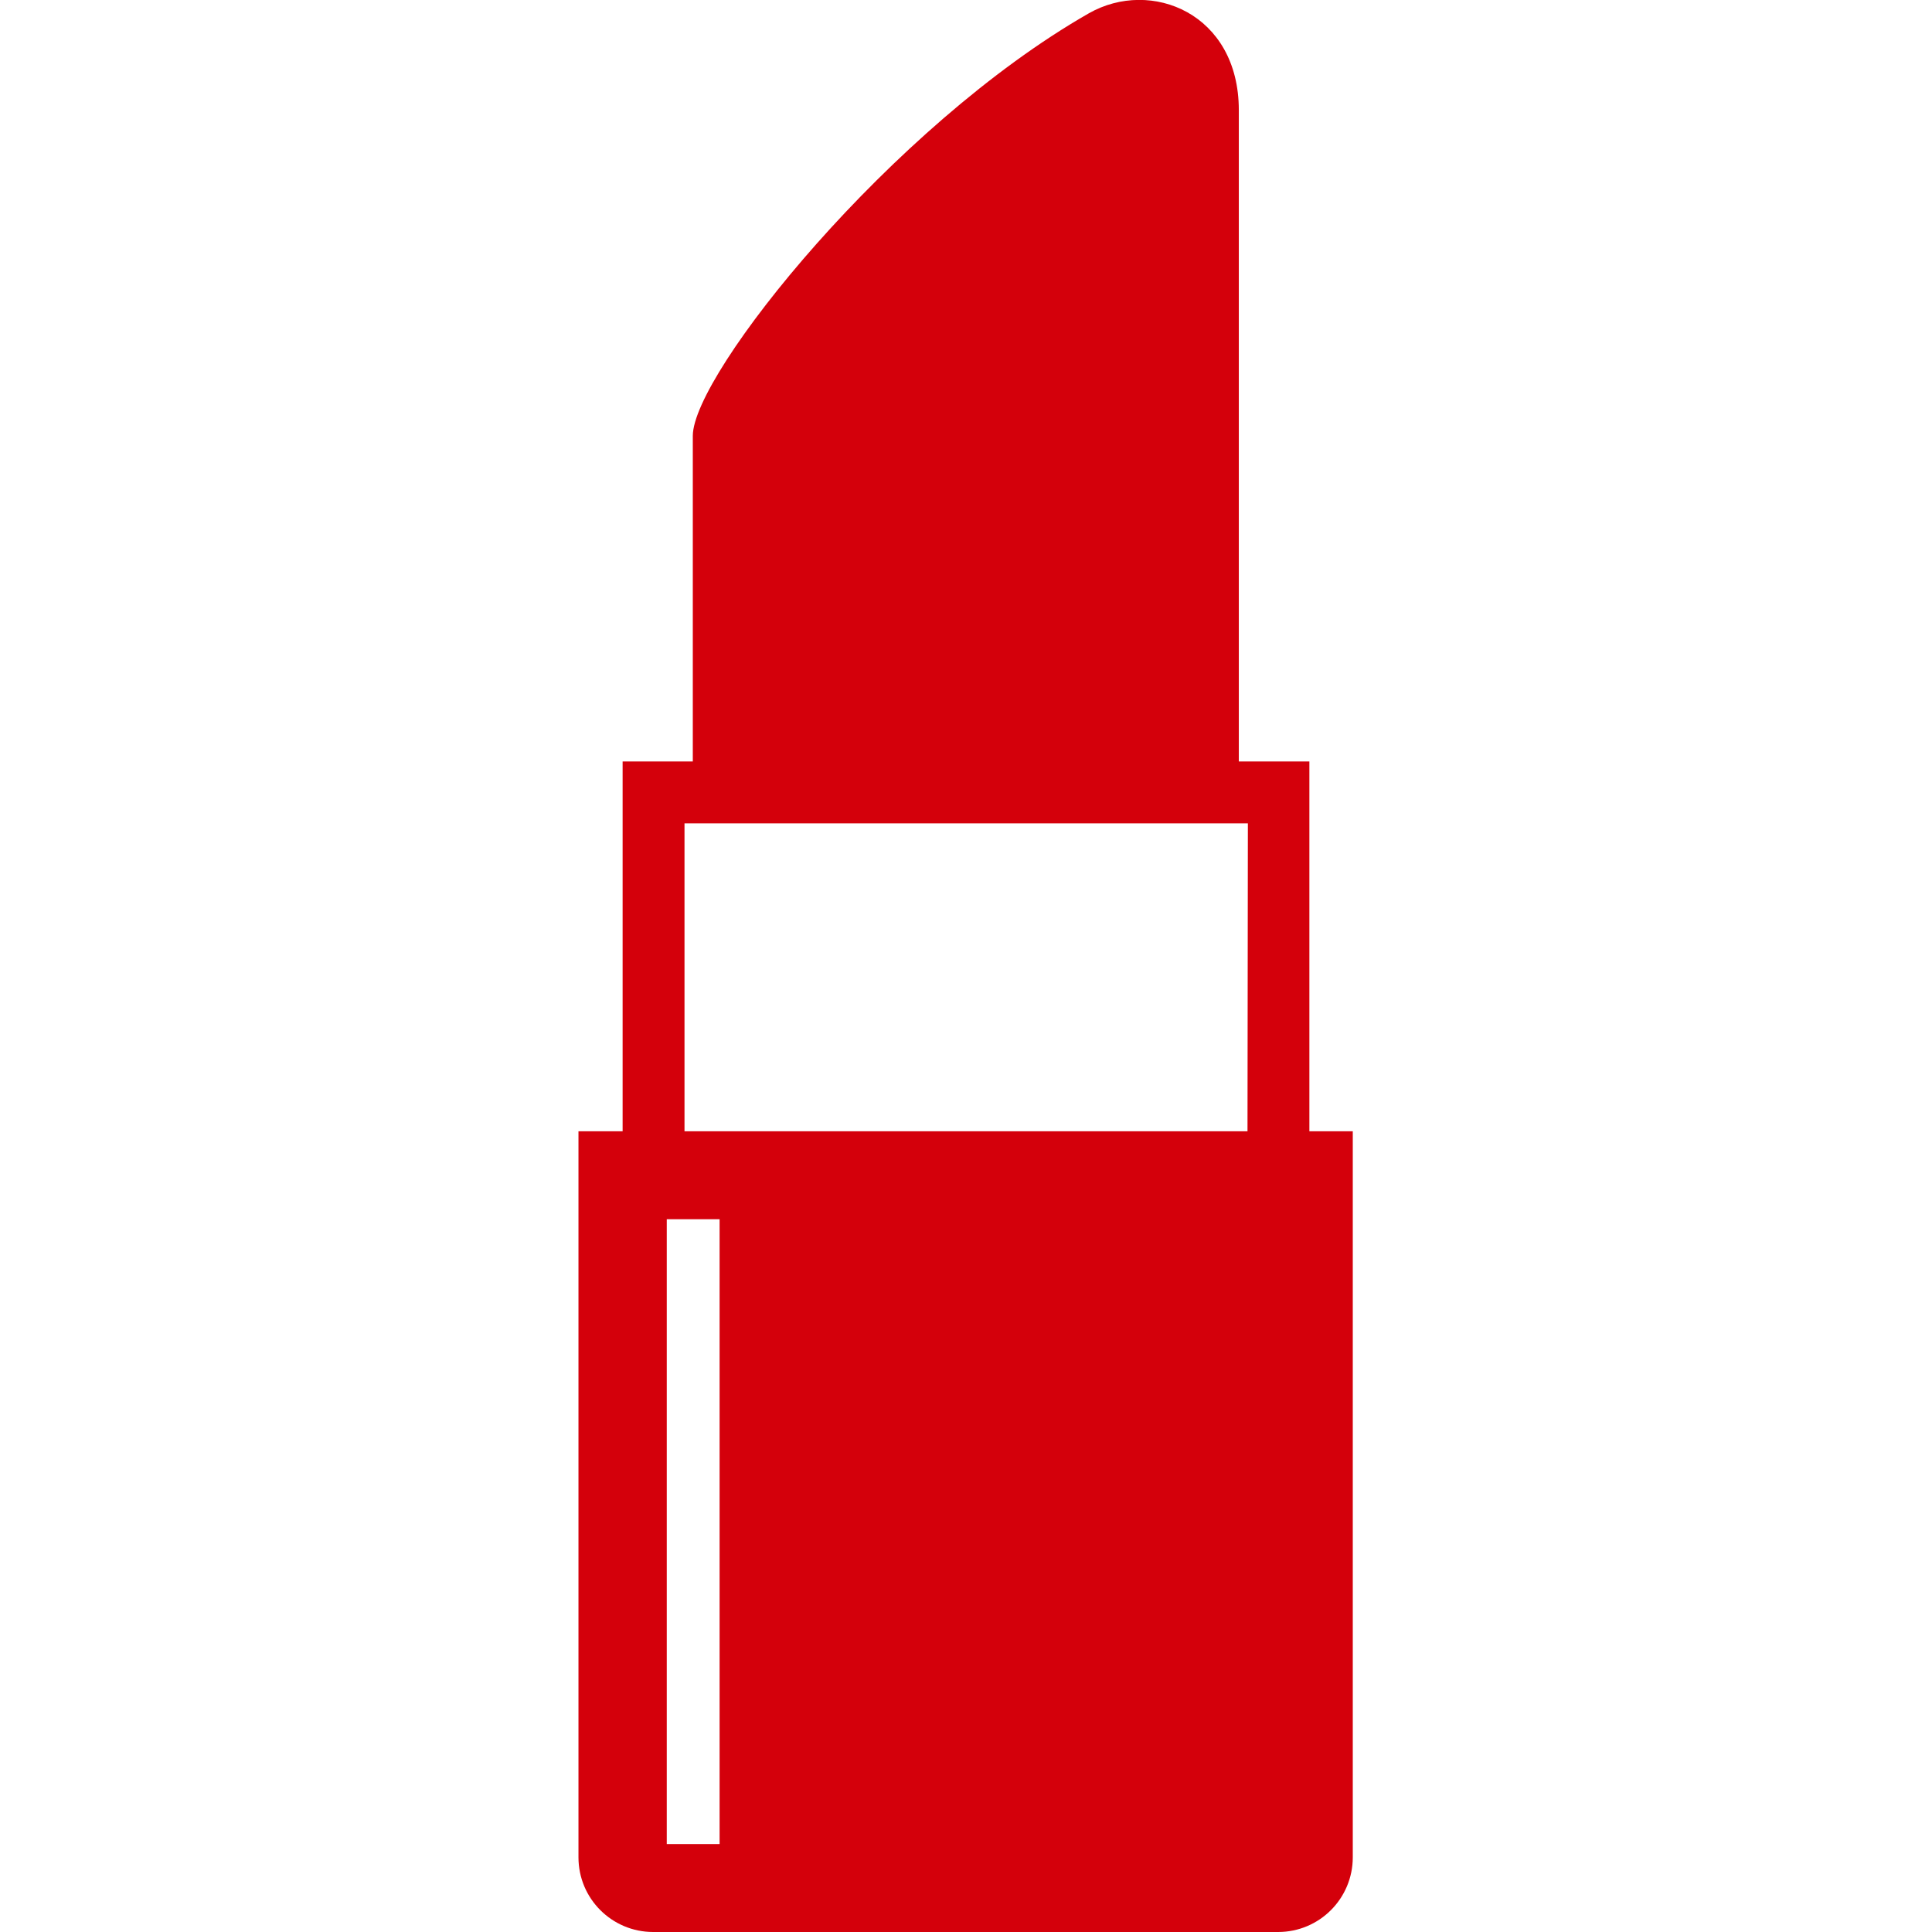 <svg xmlns="http://www.w3.org/2000/svg" viewBox="0 0 512 512"><path d="M347 299.8v-98h-18.7V29.2c0-25.7-23.3-35-39.7-25.7-52.5 30-105 95.6-105 112v86.3H165v98h-11.7v192.4c0 11 8.9 19.8 19.8 19.8h165.6c11 0 19.8-8.9 19.8-19.8V299.8H347zM190.7 488.7h-14V323.1h14v165.6zm139.9-188.9H181.4v-81.6h149.3l-.1 81.6z" fill="#d4000b"/></svg>